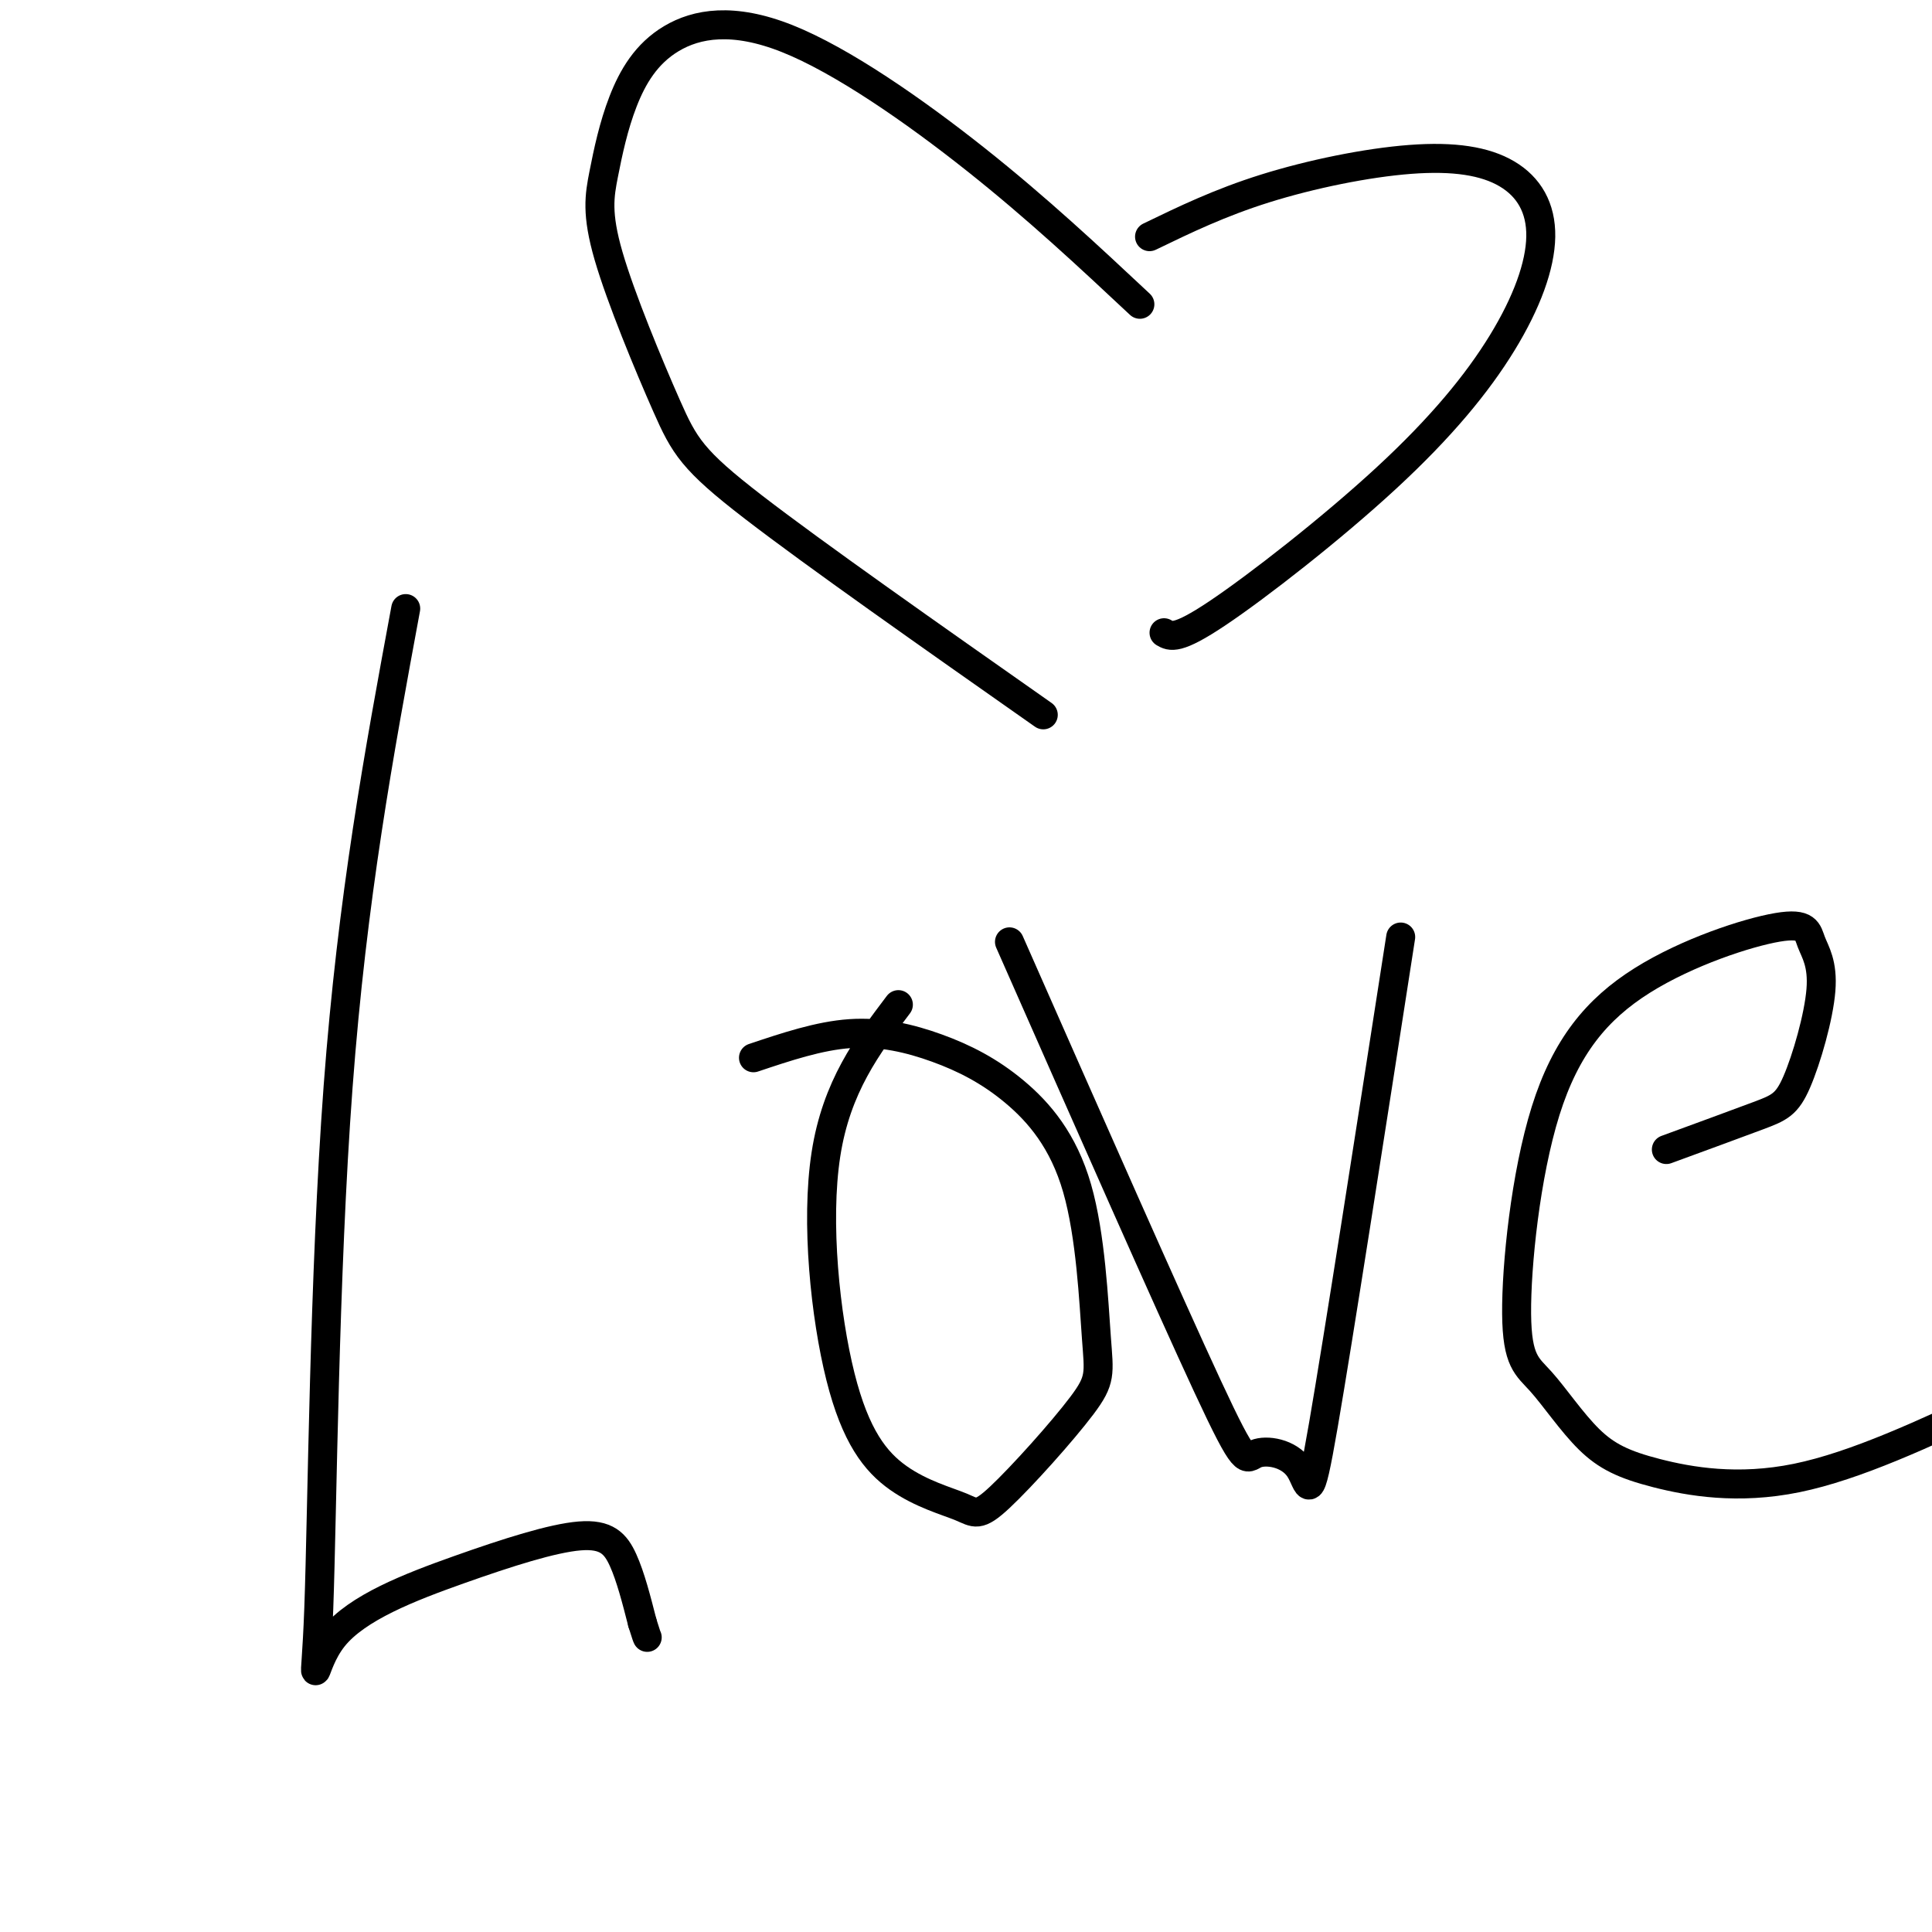 <svg viewBox='0 0 400 400' version='1.1' xmlns='http://www.w3.org/2000/svg' xmlns:xlink='http://www.w3.org/1999/xlink'><g fill='none' stroke='#000000' stroke-width='6' stroke-linecap='round' stroke-linejoin='round'><path d='M84,126c-5.535,29.891 -11.070,59.782 -14,99c-2.930,39.218 -3.257,87.765 -4,108c-0.743,20.235 -1.904,12.160 3,6c4.904,-6.160 15.871,-10.404 26,-14c10.129,-3.596 19.419,-6.545 25,-7c5.581,-0.455 7.452,1.584 9,5c1.548,3.416 2.774,8.208 4,13'/><path d='M133,336c0.833,2.667 0.917,2.833 1,3'/><path d='M186,208c-6.413,8.487 -12.826,16.974 -15,31c-2.174,14.026 -0.109,33.592 3,46c3.109,12.408 7.261,17.657 12,21c4.739,3.343 10.063,4.780 13,6c2.937,1.220 3.486,2.223 8,-2c4.514,-4.223 12.992,-13.672 17,-19c4.008,-5.328 3.545,-6.535 3,-14c-0.545,-7.465 -1.171,-21.188 -4,-31c-2.829,-9.812 -7.861,-15.712 -13,-20c-5.139,-4.288 -10.383,-6.962 -16,-9c-5.617,-2.038 -11.605,-3.439 -18,-3c-6.395,0.439 -13.198,2.720 -20,5'/><path d='M209,195c16.455,37.300 32.909,74.600 41,92c8.091,17.400 7.818,14.901 10,14c2.182,-0.901 6.818,-0.204 9,3c2.182,3.204 1.909,8.915 5,-9c3.091,-17.915 9.545,-59.458 16,-101'/><path d='M345,238c7.291,-2.671 14.581,-5.343 19,-7c4.419,-1.657 5.966,-2.300 8,-7c2.034,-4.700 4.555,-13.457 5,-19c0.445,-5.543 -1.188,-7.872 -2,-10c-0.812,-2.128 -0.805,-4.054 -7,-3c-6.195,1.054 -18.591,5.089 -28,11c-9.409,5.911 -15.831,13.700 -20,27c-4.169,13.300 -6.084,32.111 -6,42c0.084,9.889 2.169,10.854 5,14c2.831,3.146 6.408,8.472 10,12c3.592,3.528 7.198,5.258 14,7c6.802,1.742 16.801,3.498 29,1c12.199,-2.498 26.600,-9.249 41,-16'/><path d='M238,49c7.288,-3.526 14.575,-7.052 24,-10c9.425,-2.948 20.986,-5.319 30,-6c9.014,-0.681 15.479,0.327 20,3c4.521,2.673 7.098,7.012 7,13c-0.098,5.988 -2.872,13.626 -8,22c-5.128,8.374 -12.611,17.485 -24,28c-11.389,10.515 -26.682,22.433 -35,28c-8.318,5.567 -9.659,4.784 -11,4'/><path d='M236,63c-10.608,-9.927 -21.216,-19.854 -34,-30c-12.784,-10.146 -27.744,-20.512 -39,-25c-11.256,-4.488 -18.809,-3.099 -24,0c-5.191,3.099 -8.021,7.908 -10,13c-1.979,5.092 -3.108,10.467 -4,15c-0.892,4.533 -1.548,8.225 1,17c2.548,8.775 8.302,22.632 12,31c3.698,8.368 5.342,11.248 18,21c12.658,9.752 36.329,26.376 60,43'/></g>
</svg>